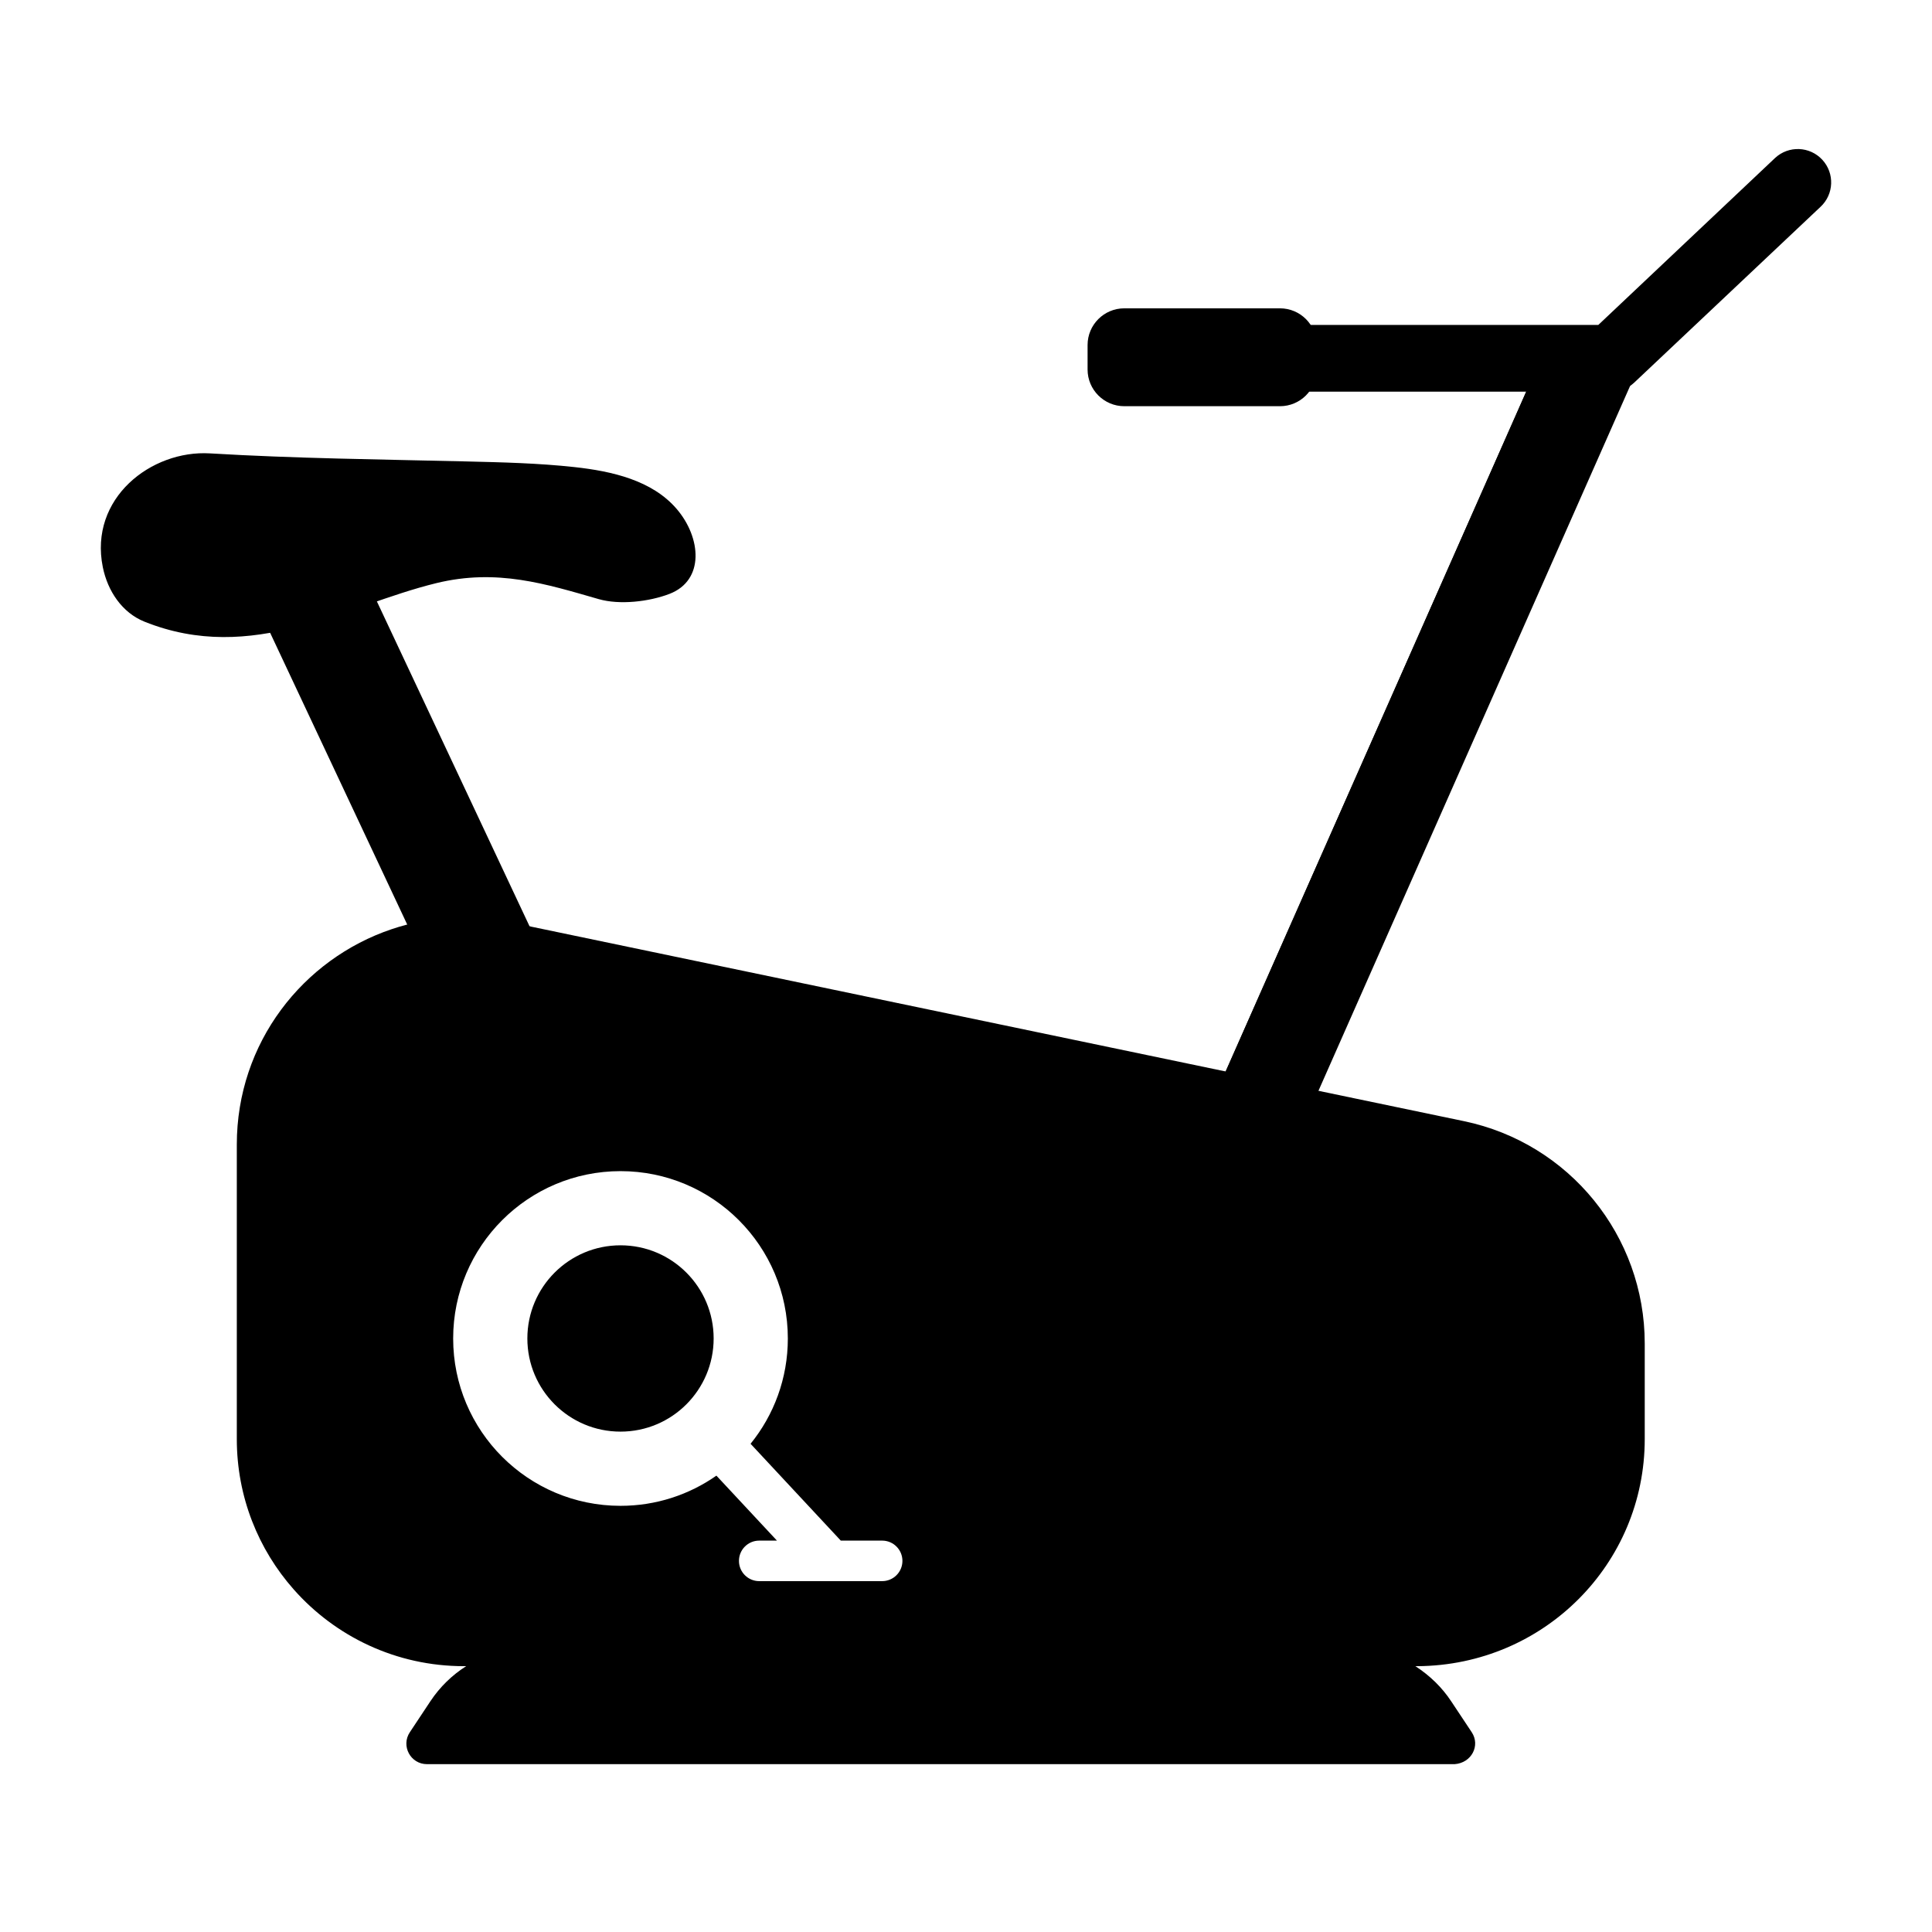 <?xml version="1.0" encoding="UTF-8"?>
<!-- Uploaded to: SVG Repo, www.svgrepo.com, Generator: SVG Repo Mixer Tools -->
<svg fill="#000000" width="800px" height="800px" version="1.1" viewBox="144 144 512 512" xmlns="http://www.w3.org/2000/svg">
 <g>
  <path d="m464.96 436.66h26.859l88.969-201.23h-26.859z"/>
  <path d="m464.96 436.66h10.609l88.969-201.23h-10.609z"/>
  <path d="m206.76 292.91 57.332 122.01h32.203l-57.332-122z"/>
  <path d="m296.21 267.78c-9.512-1.039-19.094-1.266-28.664-1.496-22.637-0.543-45.305-0.781-67.902-2.133-15.535-0.93-32.109 11.859-28.395 30.164 1.281 6.297 5.086 12.051 11.055 14.441 28.641 11.473 53.172-4.32 77.324-10.219 16.102-3.93 29.098 0.23 43.023 4.231 5.562 1.598 13.355 0.695 18.762-1.379 9.352-3.594 8.438-14.879 1.93-22.496-6.508-7.613-17.172-10.027-27.133-11.113"/>
  <path d="m614.43 185.85-46.859 44.258h-92.242c-4.883 0-8.84 3.957-8.84 8.844 0 4.883 3.957 8.84 8.84 8.84h95.711c2.227 0 4.371-0.84 6.004-2.356l49.402-46.613c3.582-3.316 3.797-8.91 0.477-12.492-3.316-3.582-8.91-3.797-12.492-0.48"/>
  <path d="m483.21 225.71h-41.262c-5.371 0-9.727 4.356-9.727 9.727v6.484c0 5.371 4.356 9.727 9.727 9.727h41.262c5.371 0 9.727-4.356 9.727-9.727v-6.484c0-5.371-4.356-9.727-9.727-9.727"/>
  <path d="m529.49 611.52h-272.34c-4.352 0-6.945-4.84-4.539-8.461l5.461-8.23c2.508-3.777 5.746-6.918 9.461-9.277h-0.602c-17.941 0-34.055-7.859-45.078-20.32-9.395-10.613-15.094-24.566-15.094-39.855v-78.059c0-26.992 17.543-49.16 41.027-57.074 9.73-3.285 20.48-4.117 31.43-1.832l252.77 52.711c27.895 5.816 47.887 30.406 47.887 58.906v25.348c0 33.082-26.703 59.934-60.172 60.176h-0.605c3.93 2.57 7.039 5.625 9.465 9.277l5.465 8.23c2.324 3.5-0.023 8.141-4.539 8.461zm-186.58-84.902c6.18-7.621 9.875-17.332 9.875-27.902 0-24.492-19.852-44.352-44.344-44.352-24.492 0-44.348 19.859-44.348 44.352 0 24.492 19.855 44.344 44.348 44.344 9.457 0 18.215-2.957 25.414-8l16.047 17.219h-4.703c-2.969 0-5.367 2.406-5.367 5.371 0 2.965 2.398 5.367 5.367 5.367h17.324 0.082 15.176c2.969 0 5.371-2.402 5.371-5.367 0-2.965-2.402-5.371-5.371-5.371h-10.961z" fill-rule="evenodd"/>
  <path d="m308.44 474.02c-13.633 0-24.684 11.055-24.684 24.688 0 13.633 11.051 24.688 24.684 24.688 13.637 0 24.684-11.055 24.684-24.688 0-13.633-11.047-24.688-24.684-24.688z" fill-rule="evenodd"/>
 </g>
</svg>